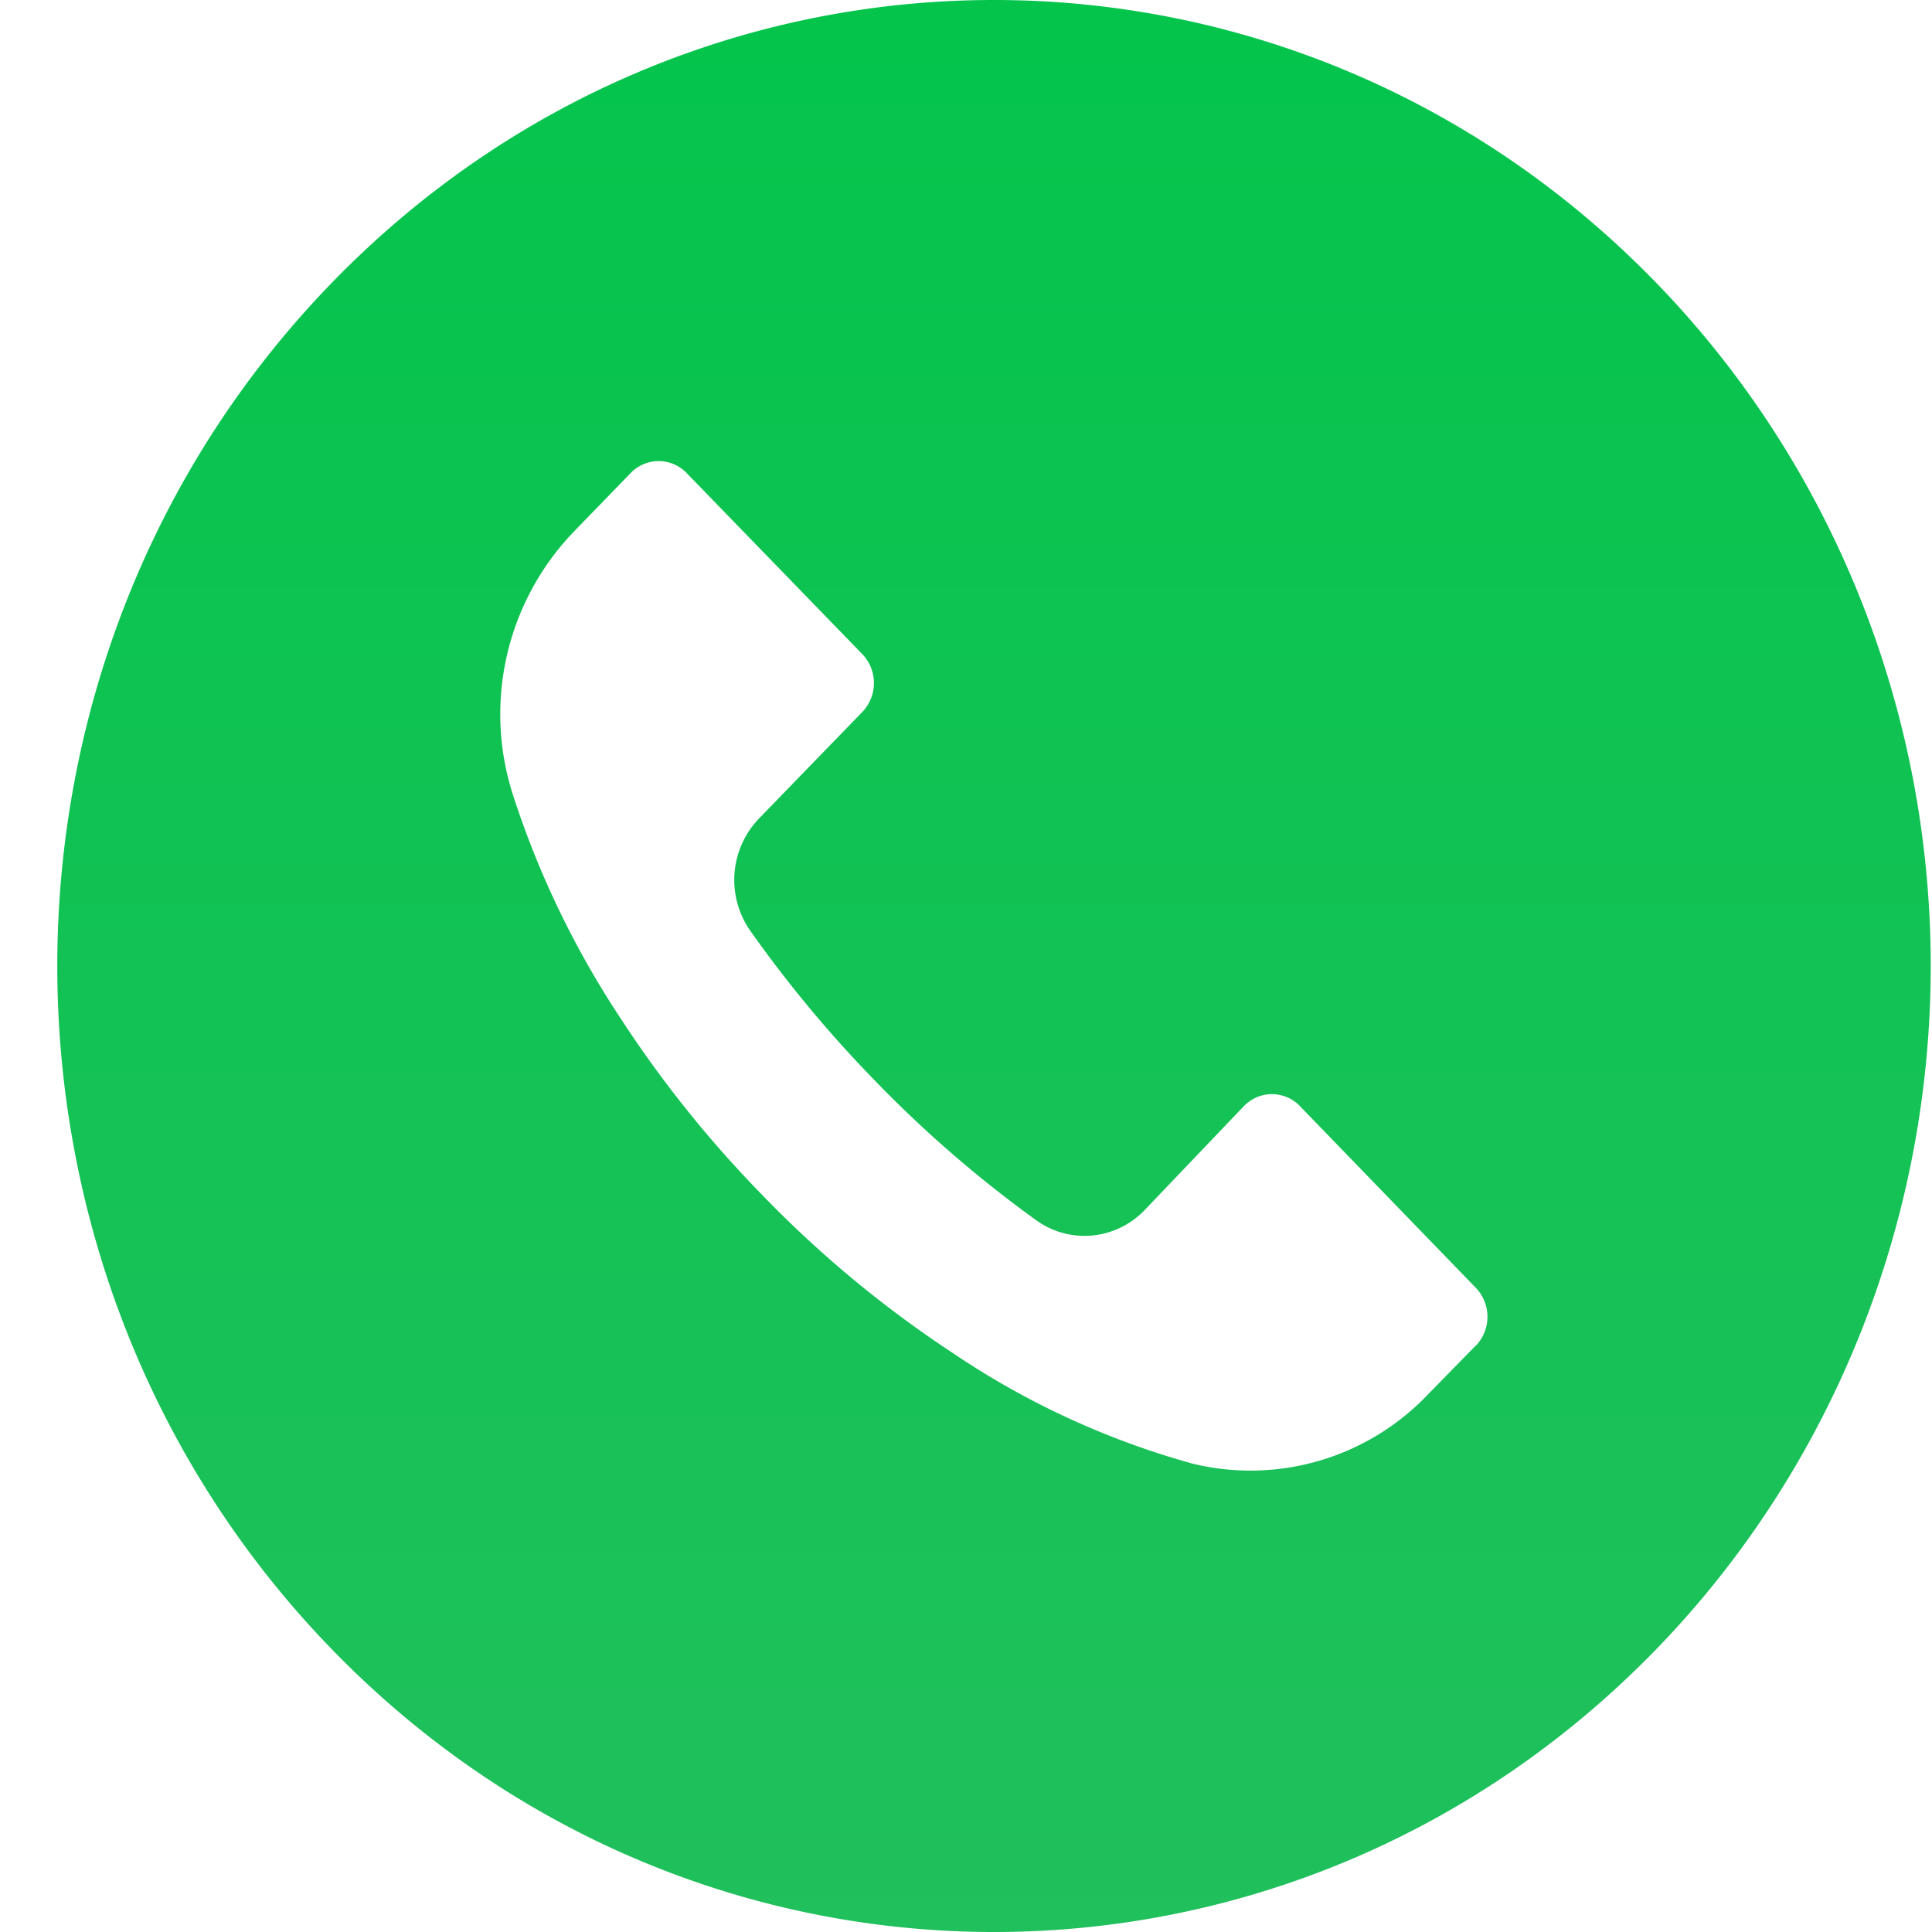 <svg width="33" height="33" fill="none" xmlns="http://www.w3.org/2000/svg"><path d="M28.29 4.831c-6.249-6.443-16.38-6.441-22.627.004-6.247 6.444-6.246 16.891.003 23.334 6.25 6.443 16.38 6.441 22.628-.003 3-3.096 4.685-7.293 4.684-11.67 0-4.375-1.687-8.571-4.688-11.665zm-3.08 18.153h-.002c0-.001-.002-.002-.002 0l-.809.827A4.181 4.181 0 0120.37 25a13.97 13.97 0 01-4.117-1.904 19.144 19.144 0 01-3.248-2.7 19.648 19.648 0 01-2.427-3.036 15.595 15.595 0 01-1.824-3.806 4.496 4.496 0 011.067-4.493l.95-.98a.663.663 0 01.957-.002l.002.003 2.998 3.09a.714.714 0 01.002.988l-.002.002-1.76 1.815a1.514 1.514 0 00-.15 1.925 21.066 21.066 0 002.107 2.536 20.632 20.632 0 002.773 2.404c.573.412 1.35.342 1.846-.165l1.701-1.782a.663.663 0 01.958-.003l.002.003 3.003 3.102a.714.714 0 01.002.987z" fill="url(#paint0_linear)"/><defs><linearGradient id="paint0_linear" x1="16.978" y1="0" x2="16.978" y2="33" gradientUnits="userSpaceOnUse"><stop stop-color="#04C44C"/><stop offset="1" stop-color="#20C05C"/></linearGradient></defs></svg>
